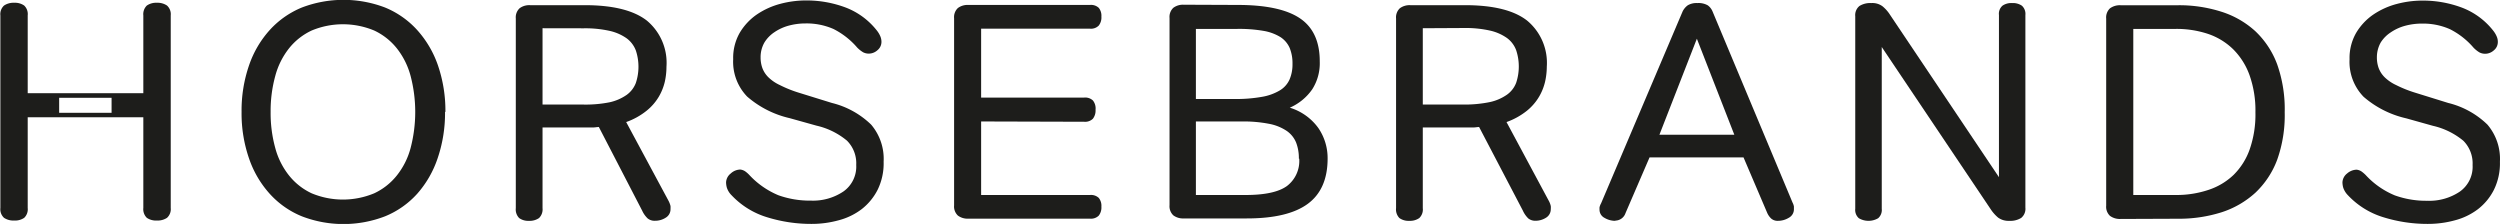 <svg id="Ebene_1" data-name="Ebene 1" xmlns="http://www.w3.org/2000/svg" viewBox="0 0 333.85 29.9"><defs><style>.cls-1{fill:#1d1d1b;}</style></defs><title>Horsebrands-Logo_Schriftzug_schwarz_210819</title><path class="cls-1" d="M52.2,46.4h-7v-2h7Zm7.4-14.32a2.25,2.25,0,0,0-1.35-.37,2.18,2.18,0,0,0-1.34.37,1.61,1.61,0,0,0-.47,1.32V43.79H41V33.4a1.58,1.58,0,0,0-.47-1.32,2.15,2.15,0,0,0-1.33-.37,2.26,2.26,0,0,0-1.36.37,1.56,1.56,0,0,0-.49,1.32V59.11a1.56,1.56,0,0,0,.49,1.32,2.26,2.26,0,0,0,1.36.36,2.15,2.15,0,0,0,1.33-.36A1.58,1.58,0,0,0,41,59.11V47H56.44V59.11a1.61,1.61,0,0,0,.47,1.32,2.18,2.18,0,0,0,1.34.36,2.25,2.25,0,0,0,1.35-.36,1.56,1.56,0,0,0,.5-1.32V33.4a1.56,1.56,0,0,0-.5-1.32" transform="translate(-37.3 -31.34)"/><path class="cls-1" d="M73.44,46.29a17.54,17.54,0,0,0,.62,4.82,10,10,0,0,0,1.85,3.68,8.41,8.41,0,0,0,3,2.36,10.85,10.85,0,0,0,8.37,0,8.41,8.41,0,0,0,3-2.36,10,10,0,0,0,1.85-3.68,19,19,0,0,0,0-9.63,10.14,10.14,0,0,0-1.85-3.7,8.41,8.41,0,0,0-3-2.36,10.85,10.85,0,0,0-8.37,0,8.41,8.41,0,0,0-3,2.36,10.14,10.14,0,0,0-1.85,3.7,17.62,17.62,0,0,0-.62,4.81m23.29,0a18.66,18.66,0,0,1-1,6.22A13.72,13.72,0,0,1,93,57.23a11.76,11.76,0,0,1-4.29,3,15.44,15.44,0,0,1-11.09,0,11.76,11.76,0,0,1-4.29-3,13.55,13.55,0,0,1-2.77-4.72,18.41,18.41,0,0,1-1-6.22,18.47,18.47,0,0,1,1-6.23,13.55,13.55,0,0,1,2.77-4.72,11.88,11.88,0,0,1,4.29-3,15.58,15.58,0,0,1,11.09,0,11.88,11.88,0,0,1,4.29,3,13.72,13.72,0,0,1,2.78,4.72,18.72,18.72,0,0,1,1,6.23" transform="translate(-37.3 -31.34)"/><path class="cls-1" d="M109.75,35.11V45.3h5.34A16.44,16.44,0,0,0,118.7,45,6.33,6.33,0,0,0,121,44a3.51,3.51,0,0,0,1.21-1.58,6.9,6.9,0,0,0,0-4.34A3.62,3.62,0,0,0,121,36.47a6.31,6.31,0,0,0-2.26-1,14.88,14.88,0,0,0-3.5-.35Zm16.8,23a3.09,3.09,0,0,1,.29.74,3.73,3.73,0,0,1,0,.41,1.3,1.3,0,0,1-.64,1.15,2.58,2.58,0,0,1-1.41.41,1.47,1.47,0,0,1-1-.31,3.38,3.38,0,0,1-.74-1.05L117.27,48.3c-.22,0-.45.05-.68.06l-.72,0h-6.12V59.14a1.61,1.61,0,0,1-.47,1.32,2.18,2.18,0,0,1-1.34.37,2.06,2.06,0,0,1-1.31-.37,1.64,1.64,0,0,1-.45-1.32V33.8a1.66,1.66,0,0,1,.51-1.36,2.16,2.16,0,0,1,1.38-.41h7.31c3.78,0,6.54.69,8.3,2.06a7.33,7.33,0,0,1,2.62,6.16,9.32,9.32,0,0,1-.22,2,7.21,7.21,0,0,1-.8,2,7,7,0,0,1-1.65,1.89,9.26,9.26,0,0,1-2.71,1.5Z" transform="translate(-37.3 -31.34)"/><path class="cls-1" d="M148.4,45.09a11.43,11.43,0,0,1,5.24,2.9,7.07,7.07,0,0,1,1.66,4.95,8,8,0,0,1-.8,3.74,7.7,7.7,0,0,1-2.13,2.59,8.71,8.71,0,0,1-3.09,1.49,13.46,13.46,0,0,1-3.59.48,19.8,19.8,0,0,1-5.89-.87A10.82,10.82,0,0,1,135,57.42a2.54,2.54,0,0,1-.63-1,2.8,2.8,0,0,1-.11-.72,1.58,1.58,0,0,1,.62-1.19,1.94,1.94,0,0,1,1.27-.53,1.46,1.46,0,0,1,.66.24,3.89,3.89,0,0,1,.53.46,11.14,11.14,0,0,0,3.9,2.73,12.42,12.42,0,0,0,4.36.72,7.27,7.27,0,0,0,4.33-1.22,4.06,4.06,0,0,0,1.71-3.55,4.26,4.26,0,0,0-1.24-3.24,9.73,9.73,0,0,0-4.06-2l-3.58-1a13.12,13.12,0,0,1-5.68-2.88,6.68,6.68,0,0,1-1.87-5,6.73,6.73,0,0,1,.88-3.53,7.81,7.81,0,0,1,2.3-2.45,10.25,10.25,0,0,1,3.12-1.41,13.28,13.28,0,0,1,3.39-.45,14.85,14.85,0,0,1,5.32.94,9.69,9.69,0,0,1,4.21,3.12,3.3,3.3,0,0,1,.45.78,1.94,1.94,0,0,1,.13.66,1.43,1.43,0,0,1-.54,1.15,1.74,1.74,0,0,1-1.15.45,1.64,1.64,0,0,1-.76-.18,3.89,3.89,0,0,1-.8-.64,10.27,10.27,0,0,0-3.16-2.47,8.91,8.91,0,0,0-3.74-.74,8.55,8.55,0,0,0-2.22.29,6.29,6.29,0,0,0-1.91.87A4.46,4.46,0,0,0,139.39,37a3.92,3.92,0,0,0-.52,2,4.17,4.17,0,0,0,.23,1.41,3.41,3.41,0,0,0,.78,1.22,5.45,5.45,0,0,0,1.54,1.06,16.1,16.1,0,0,0,2.46,1Z" transform="translate(-37.3 -31.34)"/><path class="cls-1" d="M168.32,47.56v9.82h14.54a1.5,1.5,0,0,1,1.17.39,1.67,1.67,0,0,1,.35,1.17,1.76,1.76,0,0,1-.35,1.19,1.47,1.47,0,0,1-1.17.41H166.6a2.16,2.16,0,0,1-1.38-.41,1.66,1.66,0,0,1-.51-1.36v-25a1.66,1.66,0,0,1,.51-1.36A2.16,2.16,0,0,1,166.6,32h16.26a1.5,1.5,0,0,1,1.17.39,1.67,1.67,0,0,1,.35,1.17,1.74,1.74,0,0,1-.35,1.19,1.44,1.44,0,0,1-1.17.42H168.32v9.2h13.76a1.5,1.5,0,0,1,1.17.39A1.72,1.72,0,0,1,183.6,46a1.8,1.8,0,0,1-.35,1.19,1.47,1.47,0,0,1-1.17.41Z" transform="translate(-37.3 -31.34)"/><path class="cls-1" d="M210.75,52.53a5.75,5.75,0,0,0-.37-2.16,3.5,3.5,0,0,0-1.27-1.56,6.33,6.33,0,0,0-2.36-.94,18,18,0,0,0-3.68-.31H197v9.82h6.61c2.61,0,4.45-.4,5.55-1.2a4.21,4.21,0,0,0,1.64-3.65m-.9-12.65a5.43,5.43,0,0,0-.37-2.12,3.32,3.32,0,0,0-1.23-1.46,6.32,6.32,0,0,0-2.28-.84,19.4,19.4,0,0,0-3.52-.26H197v9.36h5.18a19.59,19.59,0,0,0,3.65-.29,6.86,6.86,0,0,0,2.38-.86,3.25,3.25,0,0,0,1.3-1.46,5.1,5.1,0,0,0,.39-2.07M202.58,32q5.67,0,8.32,1.79t2.64,5.77a6.46,6.46,0,0,1-1,3.7,7.09,7.09,0,0,1-3,2.46,7.32,7.32,0,0,1,3.82,2.73,7.1,7.1,0,0,1,1.23,4.05q0,4.11-2.65,6.06t-8.15,1.95h-8.42a2.16,2.16,0,0,1-1.38-.41,1.66,1.66,0,0,1-.51-1.36v-25a1.66,1.66,0,0,1,.51-1.36,2.16,2.16,0,0,1,1.38-.41Z" transform="translate(-37.3 -31.34)"/><path class="cls-1" d="M227.3,35.11V45.3h5.34a16.54,16.54,0,0,0,3.62-.33,6.28,6.28,0,0,0,2.3-1,3.44,3.44,0,0,0,1.21-1.58,6.9,6.9,0,0,0,0-4.34,3.55,3.55,0,0,0-1.21-1.62,6.31,6.31,0,0,0-2.26-1,14.85,14.85,0,0,0-3.49-.35Zm16.8,23a2.71,2.71,0,0,1,.29.74,2.25,2.25,0,0,1,0,.41,1.31,1.31,0,0,1-.63,1.15,2.61,2.61,0,0,1-1.42.41,1.48,1.48,0,0,1-.95-.31,3.38,3.38,0,0,1-.73-1.05L234.82,48.3c-.22,0-.44.05-.68.06l-.72,0H227.3V59.14a1.58,1.58,0,0,1-.47,1.32,2.15,2.15,0,0,1-1.33.37,2.08,2.08,0,0,1-1.32-.37,1.64,1.64,0,0,1-.45-1.32V33.8a1.66,1.66,0,0,1,.51-1.36,2.18,2.18,0,0,1,1.38-.41h7.31q5.67,0,8.3,2.06a7.34,7.34,0,0,1,2.63,6.16,9.37,9.37,0,0,1-.23,2,7.21,7.21,0,0,1-.8,2,7,7,0,0,1-1.64,1.89,9.4,9.4,0,0,1-2.71,1.5Z" transform="translate(-37.3 -31.34)"/><path class="cls-1" d="M263.9,36.51l-5,12.82h10ZM253,60.83a2.79,2.79,0,0,1-1.42-.39,1.22,1.22,0,0,1-.68-1.09,2.86,2.86,0,0,1,0-.33,2.2,2.2,0,0,1,.21-.53L262,32.86a2.24,2.24,0,0,1,.68-.81,2.28,2.28,0,0,1,1.29-.3,2.48,2.48,0,0,1,1.38.3,1.89,1.89,0,0,1,.64.81L276.68,58.4a1.78,1.78,0,0,1,.18.52c0,.12,0,.24,0,.35a1.28,1.28,0,0,1-.68,1.15,2.78,2.78,0,0,1-1.46.41,1.29,1.29,0,0,1-.9-.31,2.31,2.31,0,0,1-.53-.76l-3.16-7.4H257.58l-3.21,7.44a1.46,1.46,0,0,1-1.35,1" transform="translate(-37.3 -31.34)"/><path class="cls-1" d="M288.59,37.62v21.6a1.47,1.47,0,0,1-.48,1.26,2.55,2.55,0,0,1-2.58,0,1.47,1.47,0,0,1-.48-1.26V33.51a1.57,1.57,0,0,1,.56-1.37,2.73,2.73,0,0,1,1.58-.39,2.26,2.26,0,0,1,1.5.43,4.79,4.79,0,0,1,1,1.13L304.24,55V33.35a1.44,1.44,0,0,1,.47-1.25,2.06,2.06,0,0,1,1.29-.35,2.11,2.11,0,0,1,1.3.35,1.47,1.47,0,0,1,.47,1.25V59.06a1.57,1.57,0,0,1-.56,1.38,2.71,2.71,0,0,1-1.58.39,2.35,2.35,0,0,1-1.5-.43,5.23,5.23,0,0,1-1-1.13Z" transform="translate(-37.3 -31.34)"/><path class="cls-1" d="M338.49,46.33a14.09,14.09,0,0,0-.78-4.93,9.31,9.31,0,0,0-2.18-3.47,8.87,8.87,0,0,0-3.36-2.06,13.31,13.31,0,0,0-4.32-.67h-5.67V57.38h5.67a13.43,13.43,0,0,0,4.36-.68,8.83,8.83,0,0,0,3.36-2,9,9,0,0,0,2.16-3.43,14.13,14.13,0,0,0,.76-4.9m-18,14.21a2.24,2.24,0,0,1-1.42-.41,1.66,1.66,0,0,1-.51-1.36v-25a1.66,1.66,0,0,1,.51-1.36,2.24,2.24,0,0,1,1.42-.41h7.64a18.49,18.49,0,0,1,5.83.87,12.13,12.13,0,0,1,4.52,2.6,11.67,11.67,0,0,1,2.92,4.44,18,18,0,0,1,1,6.39,17.71,17.71,0,0,1-1,6.32,11.67,11.67,0,0,1-2.92,4.42,12.29,12.29,0,0,1-4.52,2.61,18.78,18.78,0,0,1-5.83.86Z" transform="translate(-37.3 -31.34)"/><path class="cls-1" d="M364.24,45.09a11.37,11.37,0,0,1,5.24,2.9,7.07,7.07,0,0,1,1.66,4.95,8,8,0,0,1-.8,3.74,7.58,7.58,0,0,1-2.13,2.59,8.74,8.74,0,0,1-3.08,1.49,13.58,13.58,0,0,1-3.6.48,19.8,19.8,0,0,1-5.89-.87,10.82,10.82,0,0,1-4.79-2.95,2.67,2.67,0,0,1-.63-1,2.8,2.8,0,0,1-.11-.72,1.58,1.58,0,0,1,.62-1.19A2,2,0,0,1,352,54a1.46,1.46,0,0,1,.66.24,4.69,4.69,0,0,1,.54.46,11,11,0,0,0,3.9,2.73,12.32,12.32,0,0,0,4.35.72,7.27,7.27,0,0,0,4.33-1.22,4.06,4.06,0,0,0,1.71-3.55,4.29,4.29,0,0,0-1.23-3.24,9.78,9.78,0,0,0-4.07-2l-3.57-1a13.1,13.1,0,0,1-5.69-2.88,6.68,6.68,0,0,1-1.87-5,6.73,6.73,0,0,1,.88-3.53,7.81,7.81,0,0,1,2.3-2.45,10.25,10.25,0,0,1,3.12-1.41,13.28,13.28,0,0,1,3.39-.45,14.81,14.81,0,0,1,5.32.94,9.69,9.69,0,0,1,4.21,3.12,3.3,3.3,0,0,1,.45.78,1.72,1.72,0,0,1,.13.66,1.43,1.43,0,0,1-.54,1.15,1.74,1.74,0,0,1-1.15.45,1.67,1.67,0,0,1-.76-.18,3.89,3.89,0,0,1-.8-.64,10.16,10.16,0,0,0-3.16-2.47,8.88,8.88,0,0,0-3.74-.74,8.55,8.55,0,0,0-2.22.29,6.29,6.29,0,0,0-1.91.87A4.46,4.46,0,0,0,355.23,37a4,4,0,0,0-.52,2,4.17,4.17,0,0,0,.23,1.41,3.41,3.41,0,0,0,.78,1.22,5.45,5.45,0,0,0,1.54,1.06,15.85,15.85,0,0,0,2.47,1Z" transform="translate(-37.3 -31.34)"/></svg>